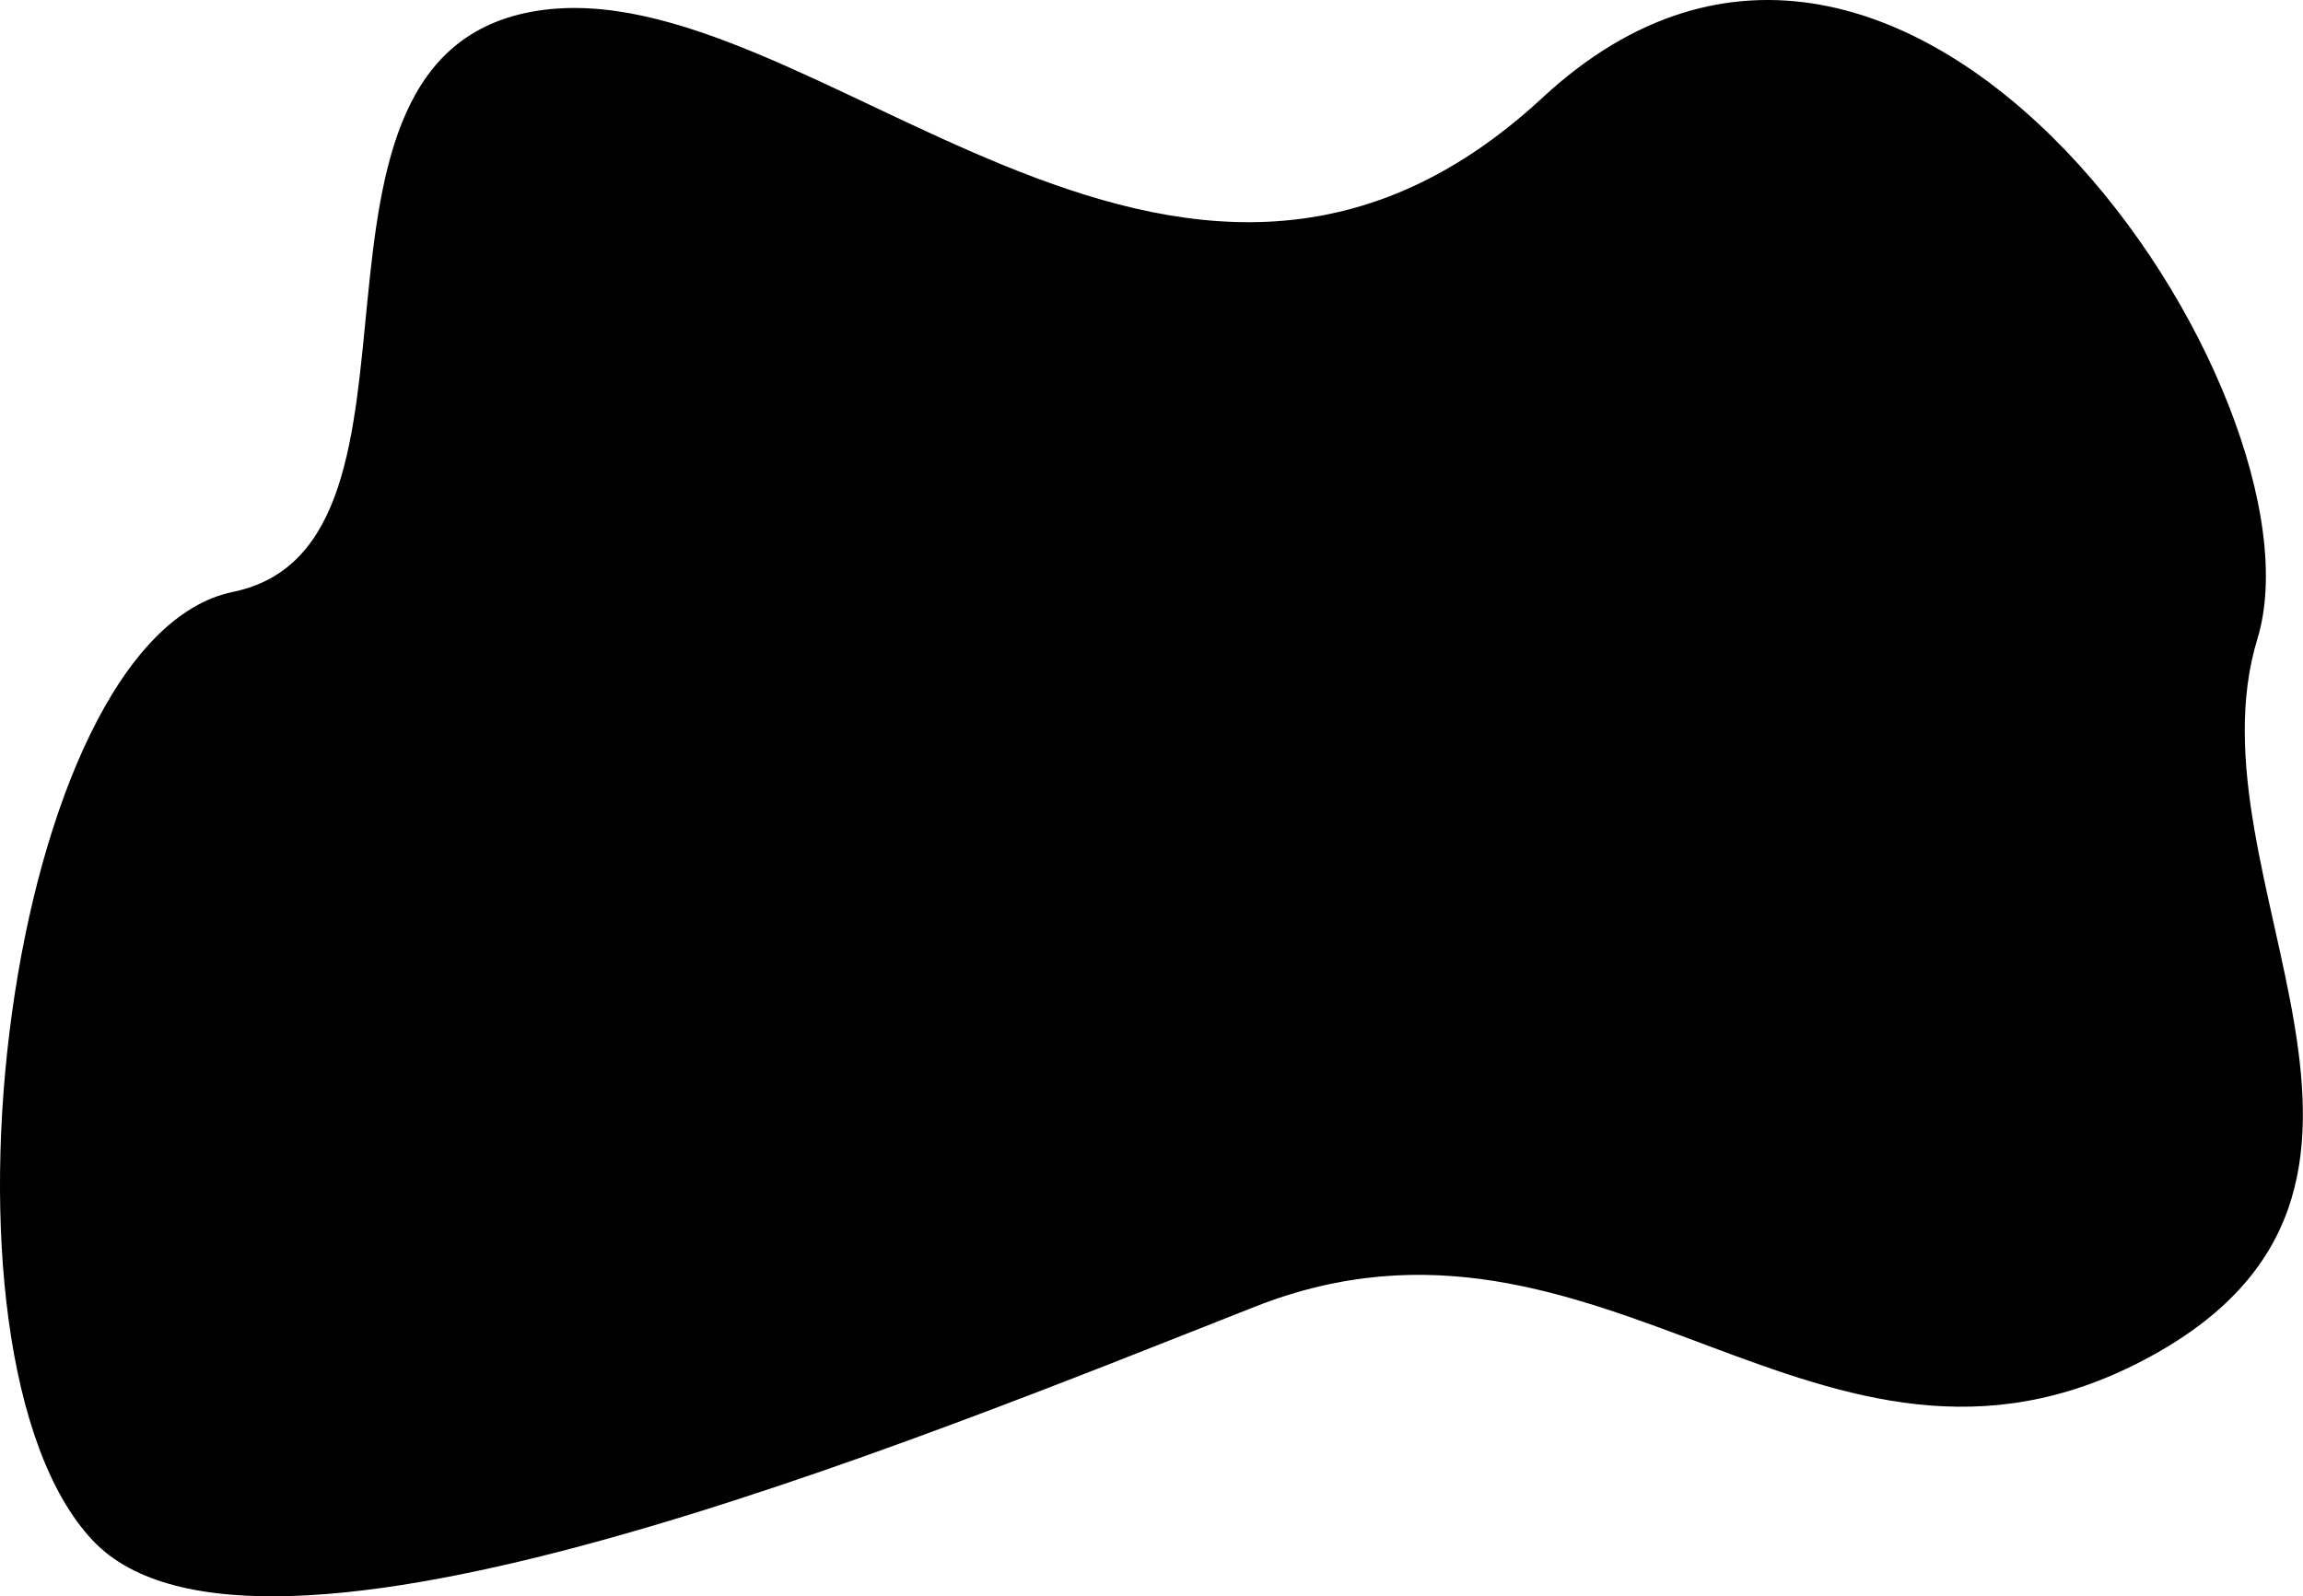 <svg xmlns="http://www.w3.org/2000/svg" width="18552" height="12863" viewBox="0 0 18552 12863" fill="none"><path d="M12426.1 786.773C9466.15 3531.76 6532.65 -262.201 4326.15 87.272C2119.65 436.745 3707.15 4392.76 1877.15 4769.24C47.148 5145.71 -666.803 10910.3 746.649 12412.3C2055.12 13802.7 7312.65 11631.3 10111.6 10528.3C12910.6 9425.27 14659.6 12331.3 17270.1 10958.7C19880.6 9586.21 17593.1 7083.74 18185.1 5146.27C18777.1 3208.8 15386.2 -1958.21 12426.1 786.773Z" fill="black"></path></svg>